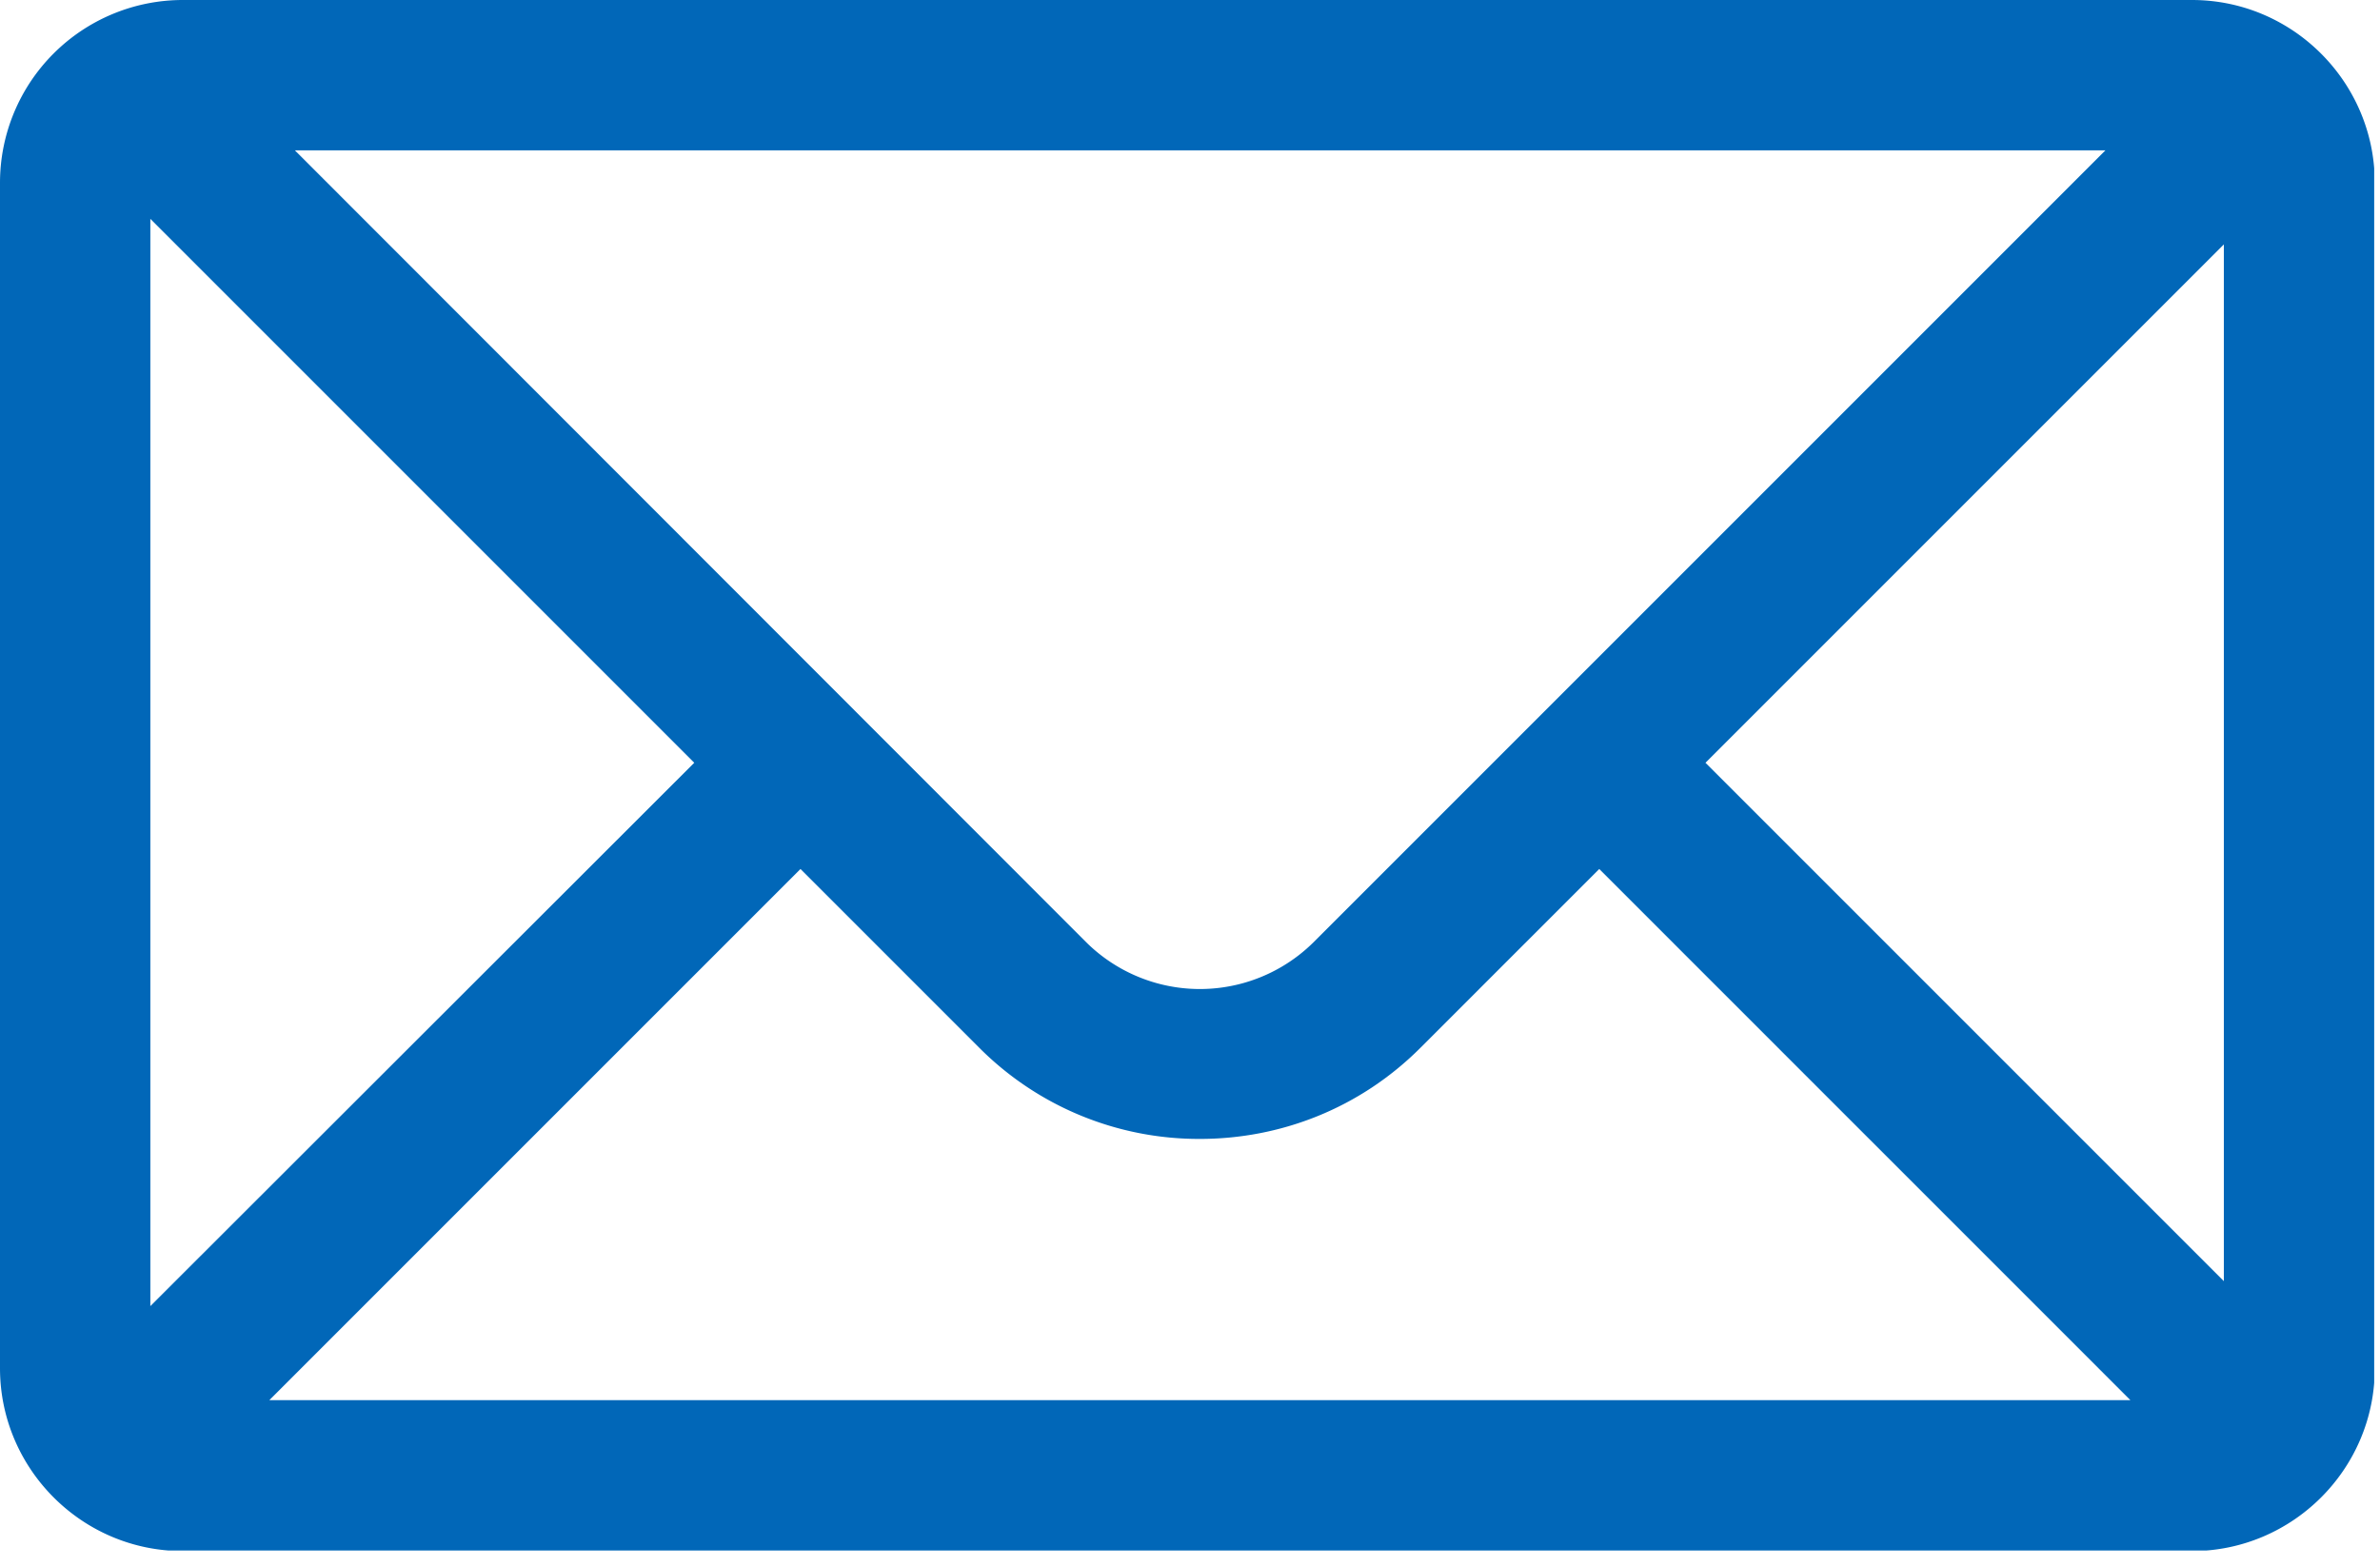 <svg xmlns="http://www.w3.org/2000/svg" fill="none" viewBox="0 0 41 27"><g clip-path="url(#a)"><path fill="#0167B8" d="M37.76 0H3.15A3.15 3.15 0 0 0 0 3.15v20.42c0 1.73 1.41 3.15 3.15 3.15h34.61c1.73 0 3.15-1.41 3.15-3.15V3.15C40.91 1.42 39.5 0 37.76 0ZM22.64 16.22a2.782 2.782 0 0 1-3.94 0L5.08 2.59h31.19L22.65 16.21l-.01.01Zm-10.68-3.08L2.59 22.5V3.77l9.37 9.37Zm1.83 1.83 3.08 3.08a5.343 5.343 0 0 0 3.8 1.57c1.38 0 2.75-.52 3.8-1.57l3.08-3.08 9.15 9.15H4.64l9.15-9.15Zm15.59-1.83 8.93-8.93v17.86l-8.93-8.93Z"/></g><defs><clipPath id="a"><path fill="#fff" d="M0 0h40.9v26.71H0z"/></clipPath></defs></svg>